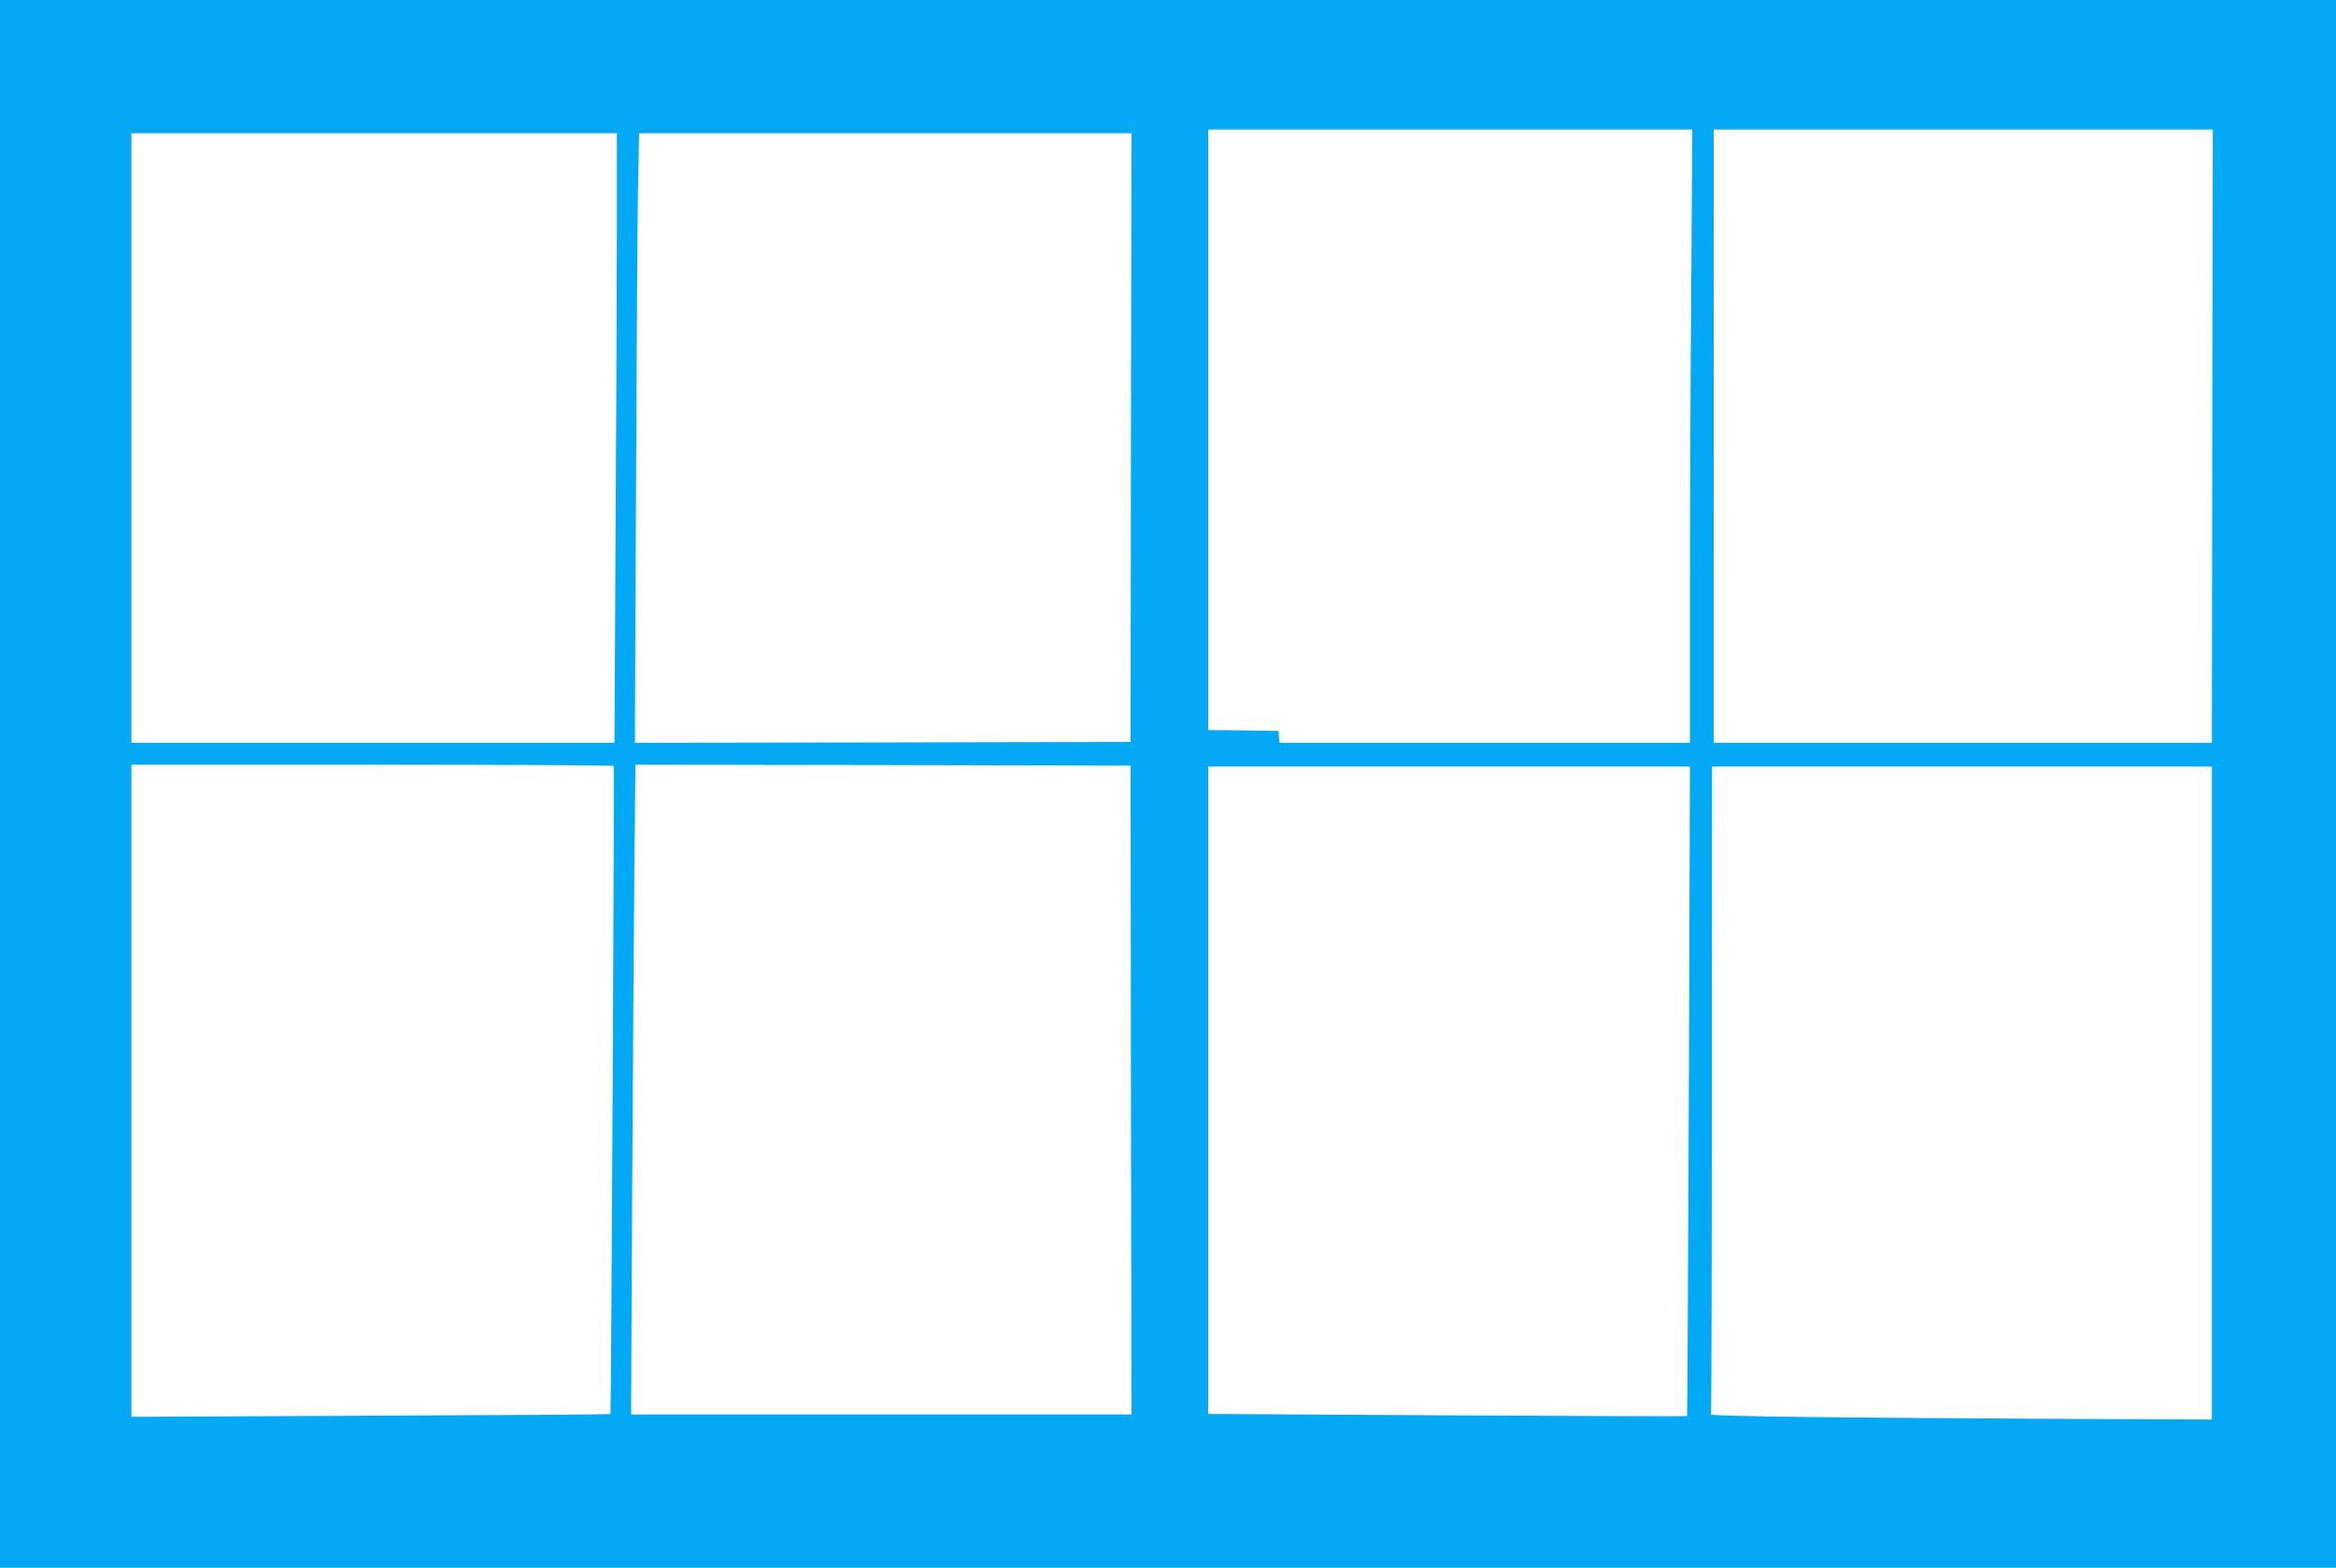 <?xml version="1.0" standalone="no"?>
<!DOCTYPE svg PUBLIC "-//W3C//DTD SVG 20010904//EN"
 "http://www.w3.org/TR/2001/REC-SVG-20010904/DTD/svg10.dtd">
<svg version="1.0" xmlns="http://www.w3.org/2000/svg"
 width="1280pt" height="859pt" viewBox="0 0 1280 859"
 preserveAspectRatio="xMidYMid meet">
<g transform="translate(0,859) scale(0.1,-0.1)"
fill="#03a9f4" stroke="none">
<path d="M0 4295 l0 -4295 6400 0 6400 0 0 4295 0 4295 -6400 0 -6400 0 0
-4295z m9267 2713 c-4 -479 -7 -1235 -7 -1680 l0 -808 -1124 0 -1125 0 -3 33
-3 32 -192 3 -193 2 0 1645 0 1645 1327 0 1326 0 -6 -872z m2855 -808 l-2
-1680 -1365 0 -1365 0 0 1680 0 1680 1368 0 1367 0 -3 -1680z m-8742 1147 c0
-283 -3 -1034 -7 -1670 l-6 -1157 -1324 0 -1323 0 0 1670 0 1670 1330 0 1330
0 0 -513z m2817 -1154 l-2 -1668 -1358 -3 -1358 -2 6 1367 c3 753 8 1504 11
1671 l6 302 1349 0 1349 0 -3 -1667z m-2834 -1800 c4 -9 -14 -3546 -18 -3551
-1 -2 -593 -6 -1314 -9 l-1311 -6 0 1786 0 1787 1319 0 c726 0 1322 -3 1324
-7z m2834 -1775 l3 -1778 -1371 0 -1371 0 6 1208 c4 664 9 1465 12 1780 l6
572 1357 -2 1356 -3 2 -1777z m3057 -5 c-4 -978 -8 -1780 -10 -1782 -2 -2
-593 0 -1313 4 l-1311 8 0 1773 0 1774 1320 0 1320 0 -6 -1777z m2866 -12 l0
-1789 -902 4 c-1171 6 -1849 14 -1843 24 3 4 5 805 5 1779 l1 1771 1369 0
1370 0 0 -1789z"/>
</g>
</svg>
